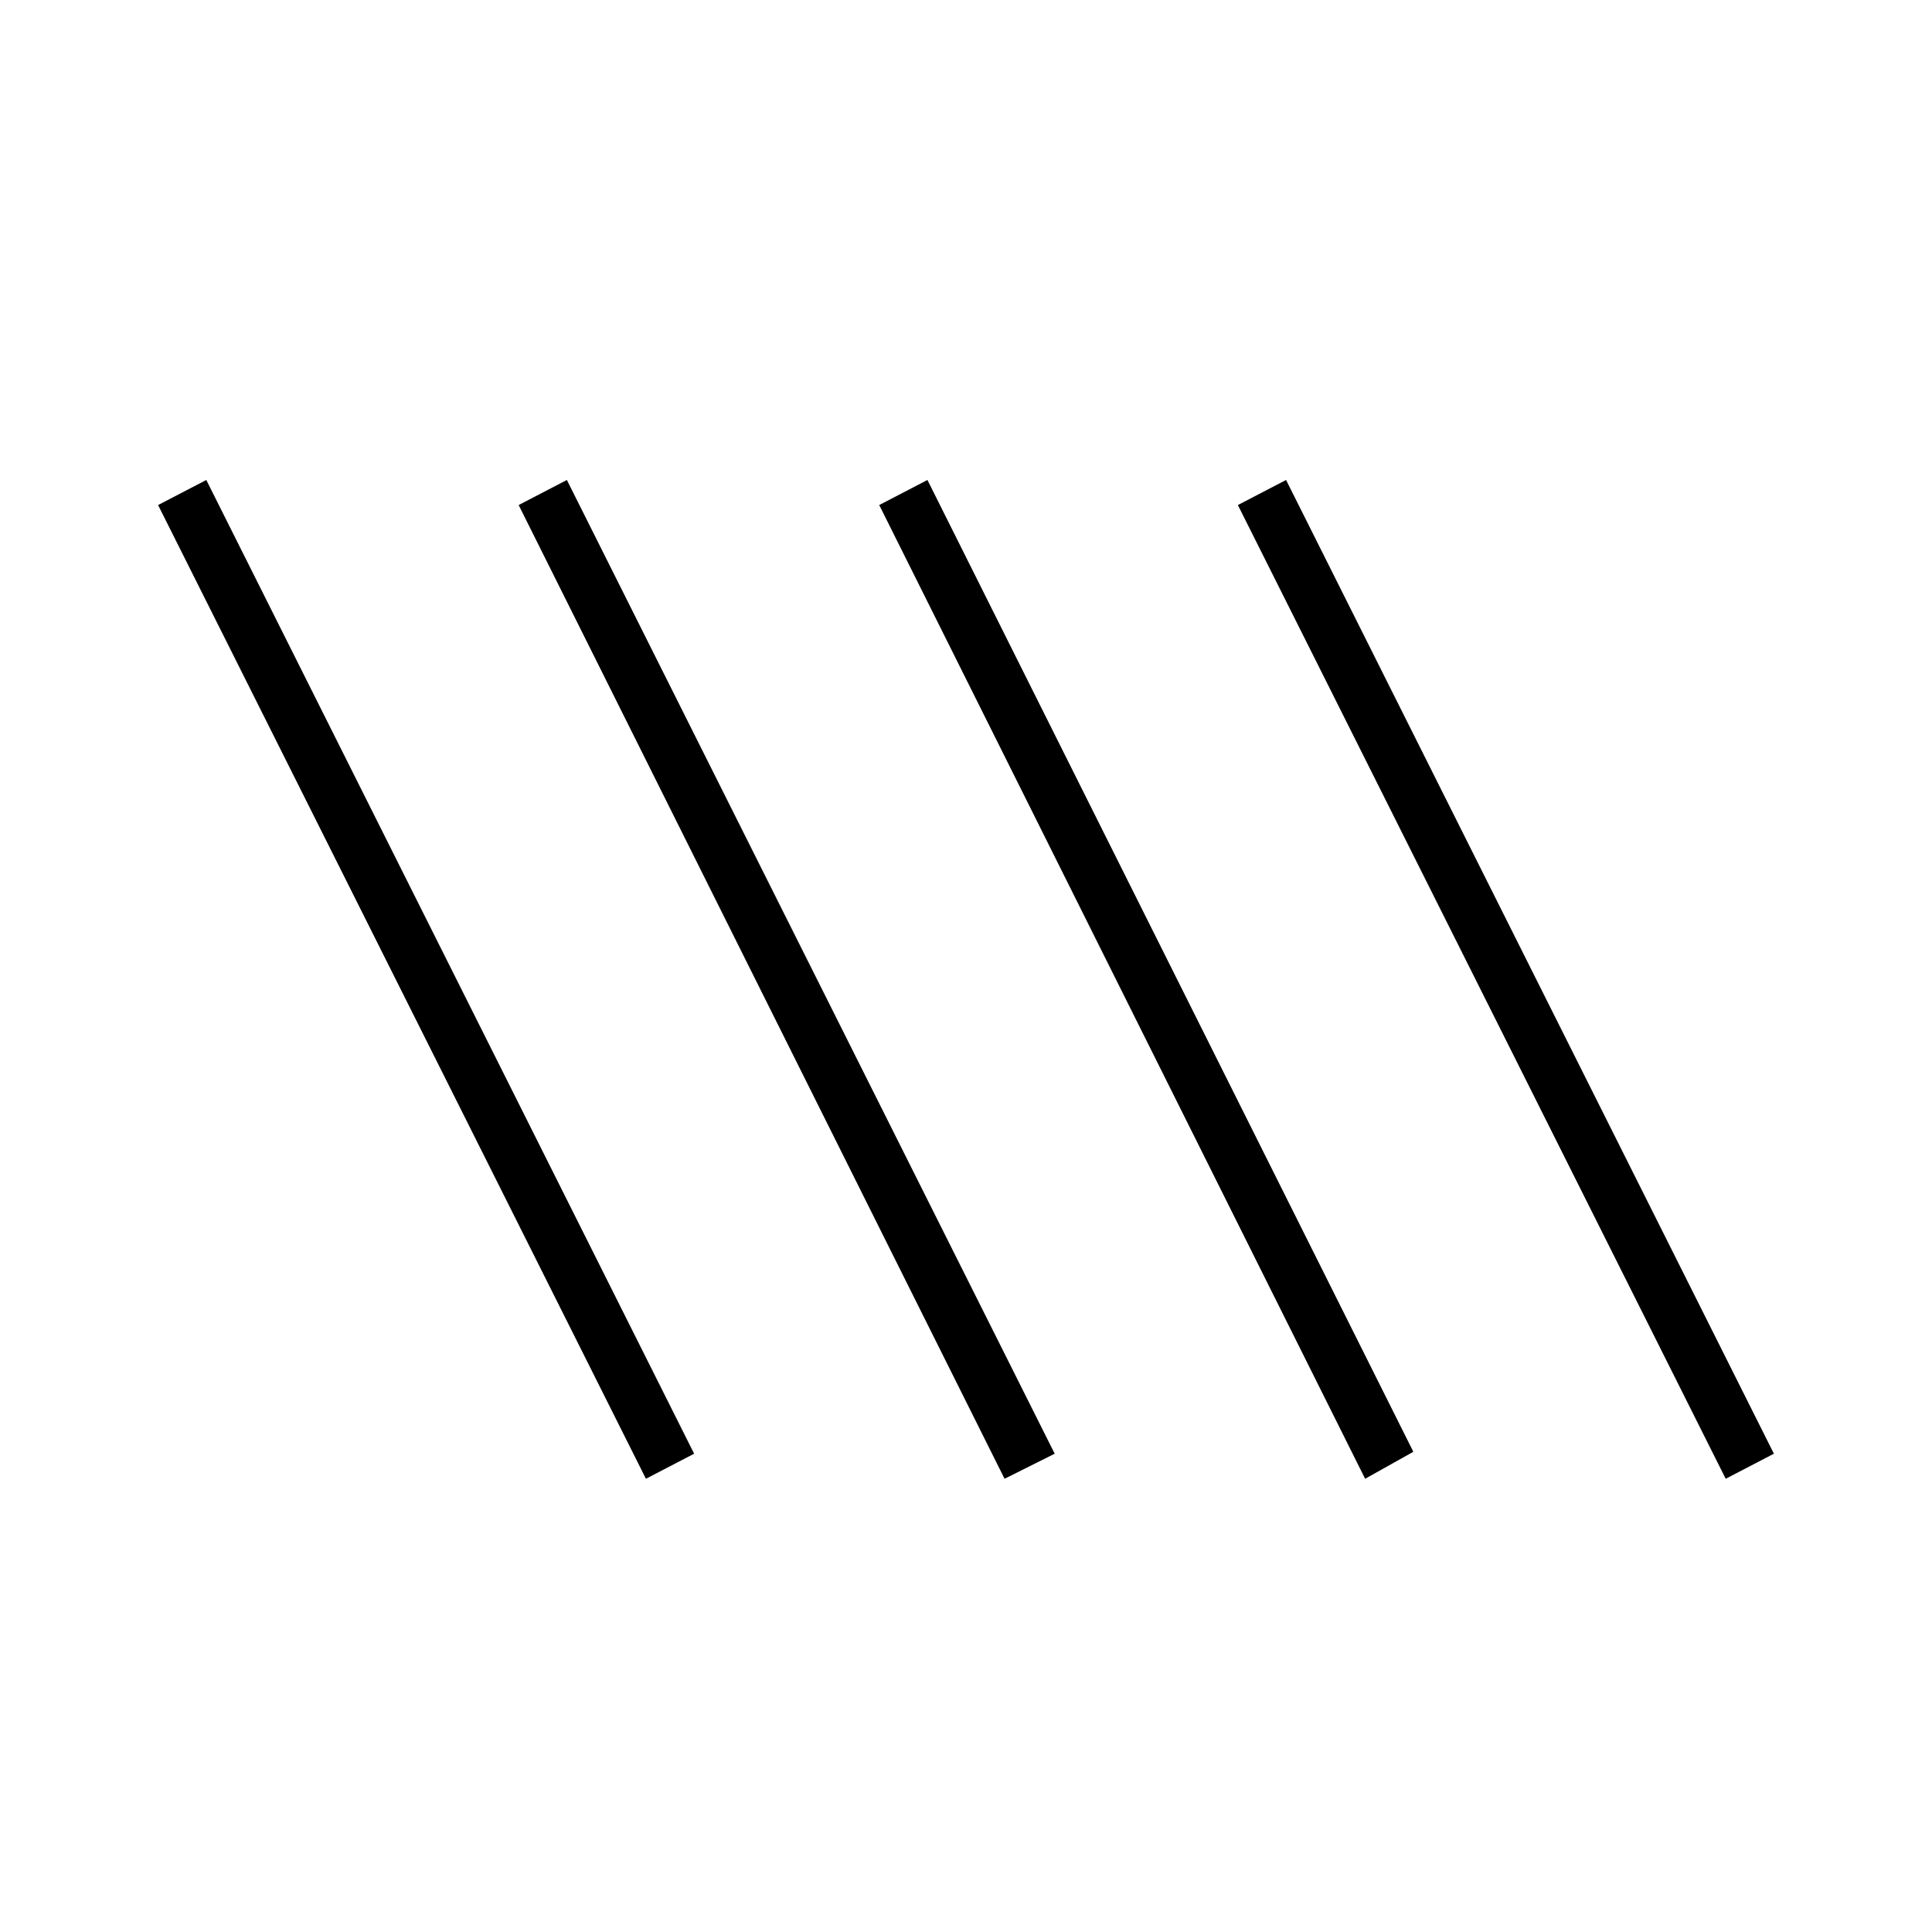 <?xml version="1.0" encoding="UTF-8"?>
<svg id="Ikoner" xmlns="http://www.w3.org/2000/svg" viewBox="0 0 100 100">
  <path d="M33.433,76.541L8.183,26.141l2.495-1.297,25.25,50.4-2.495,1.297ZM51.996,76.541L26.846,26.141l2.495-1.297,25.25,50.4-2.595,1.297ZM70.659,76.541l-25.15-50.4,2.495-1.297,25.15,50.3-2.495,1.397ZM89.322,76.541l-25.25-50.4,2.495-1.297,25.25,50.4-2.495,1.297Z"/>
</svg>